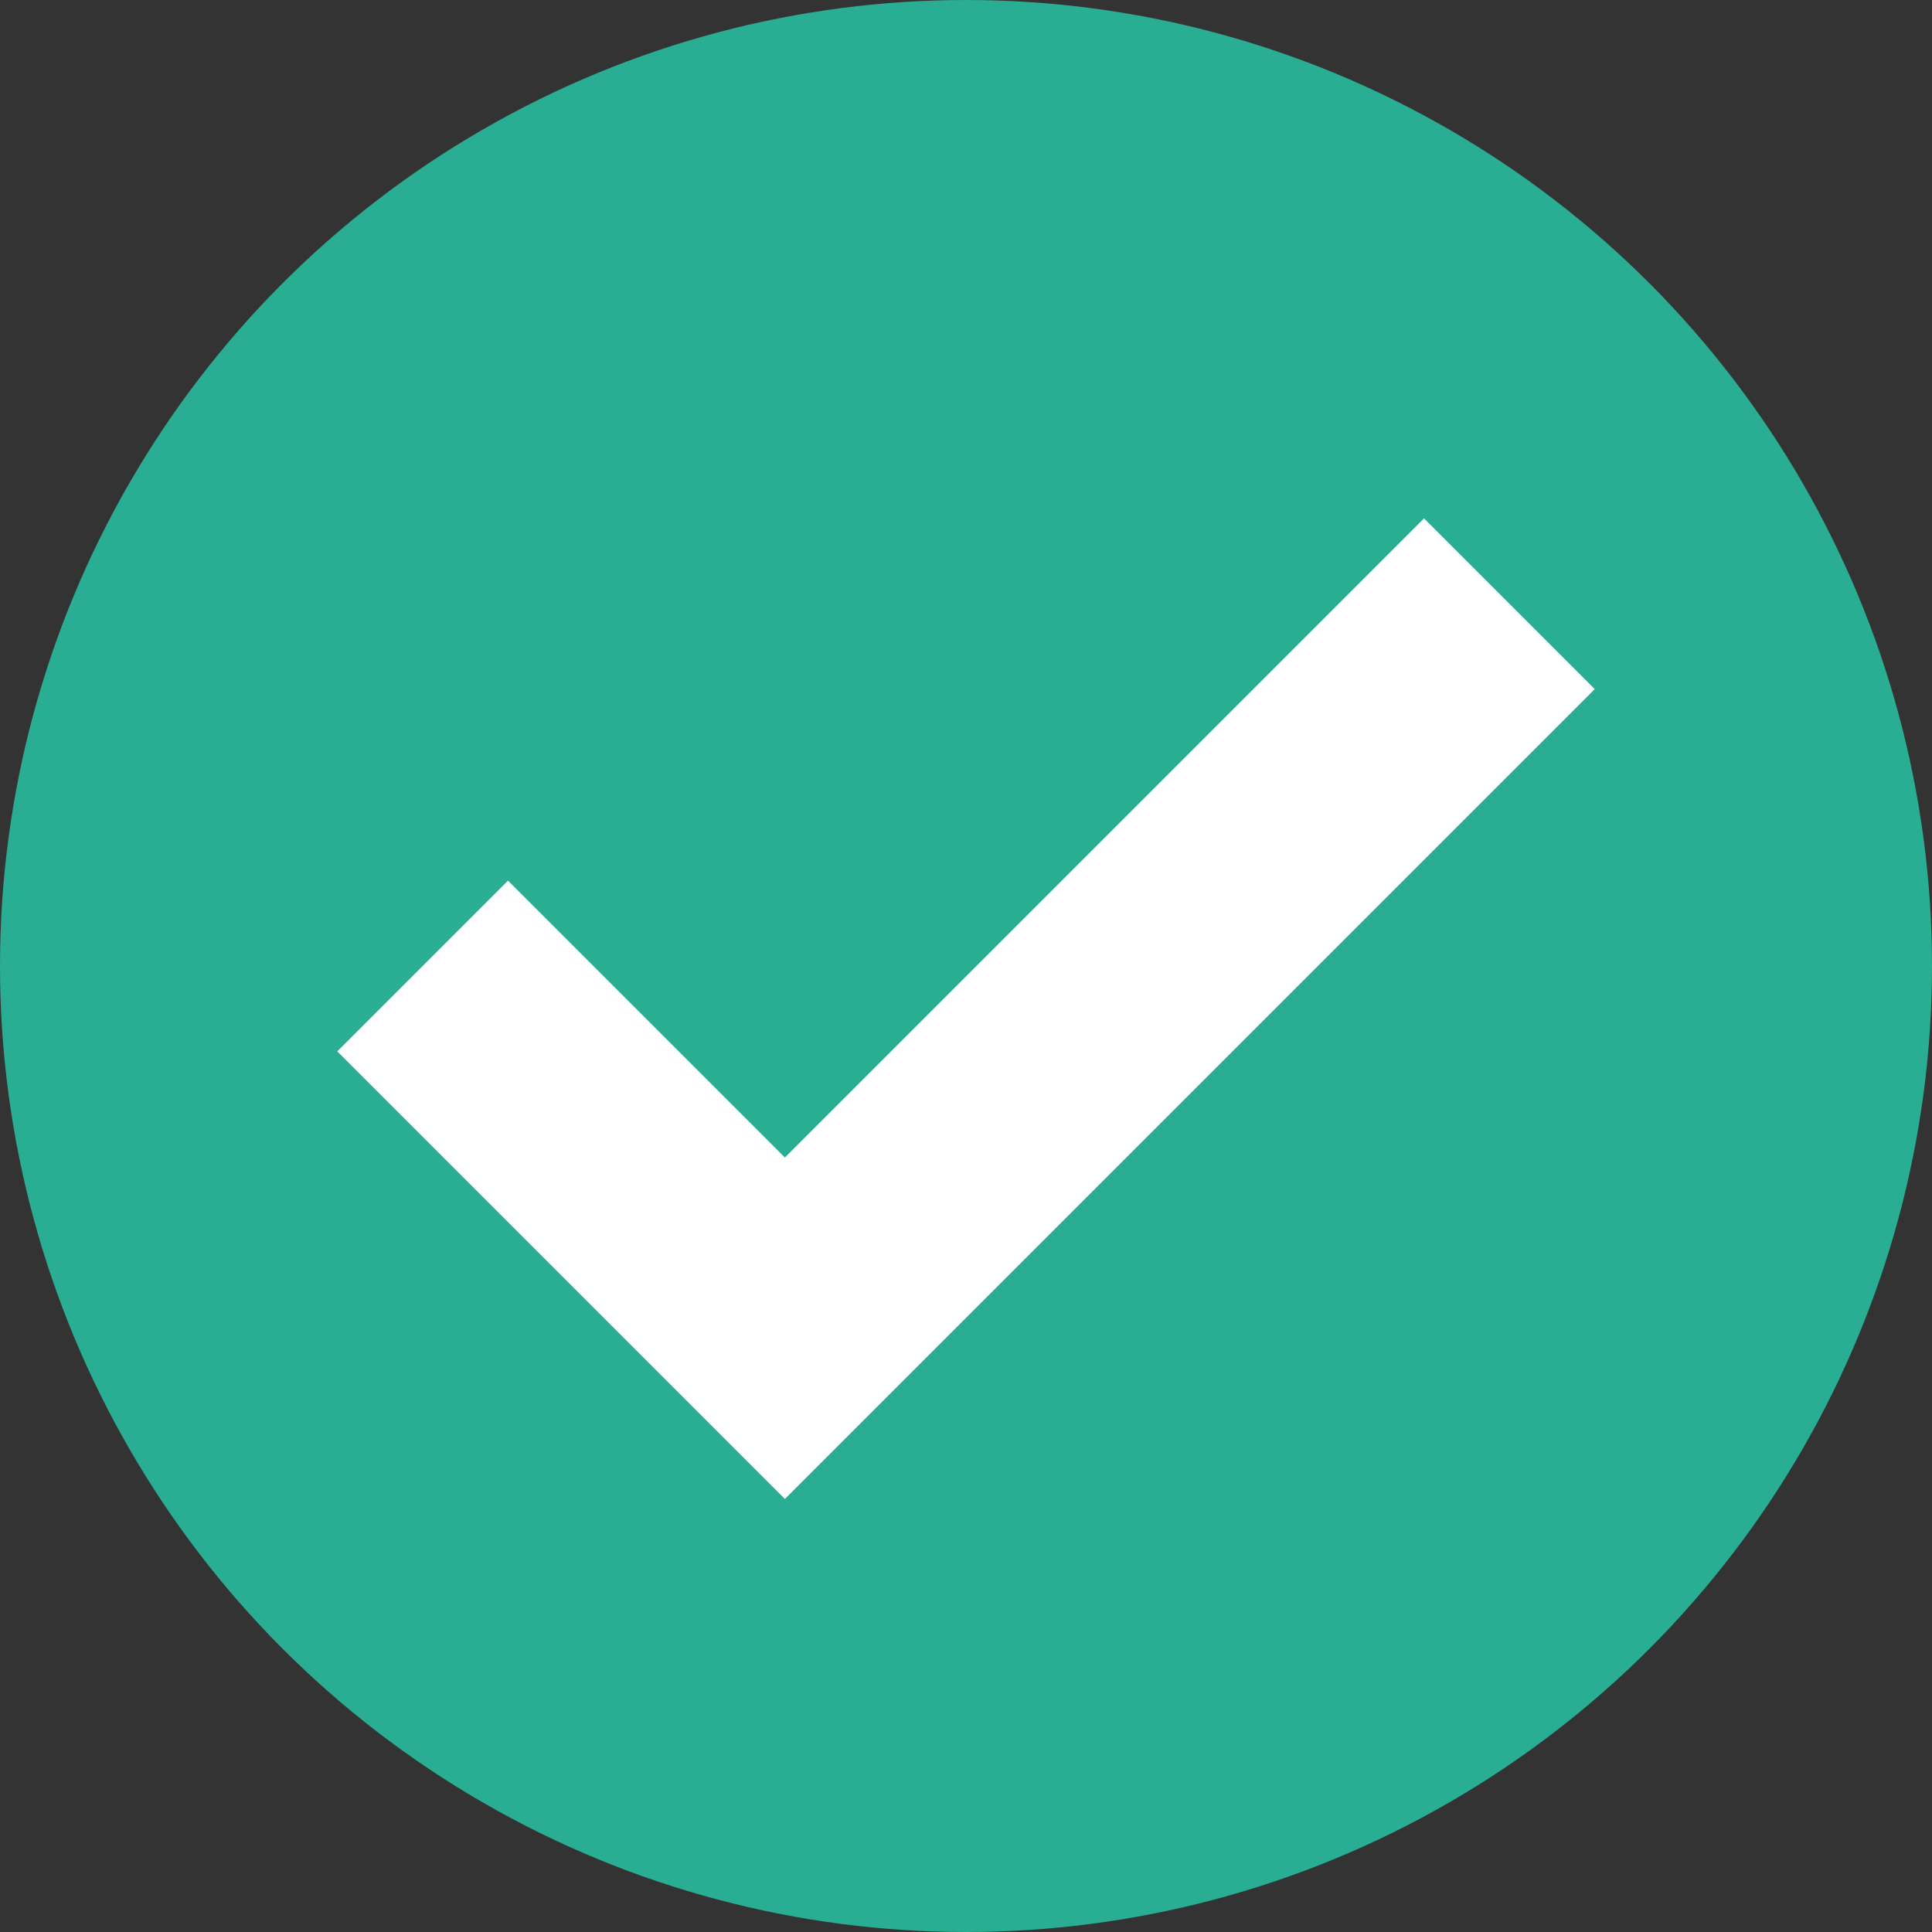 <svg id="Ebene_1" data-name="Ebene 1" xmlns="http://www.w3.org/2000/svg" viewBox="0 0 16 16"><rect x="0" y="0" width="16" height="16" fill="#333333" stroke="none"/><defs><style>.cls-1{fill:#29ad93;}.cls-2{fill:#fff;}</style></defs><title>icn-standort-verifiziert</title><circle class="cls-1" cx="8" cy="8" r="8"/><polygon class="cls-2" points="6.5 12.414 2.793 8.707 4.207 7.293 6.5 9.586 11.793 4.293 13.207 5.707 6.5 12.414"/></svg>